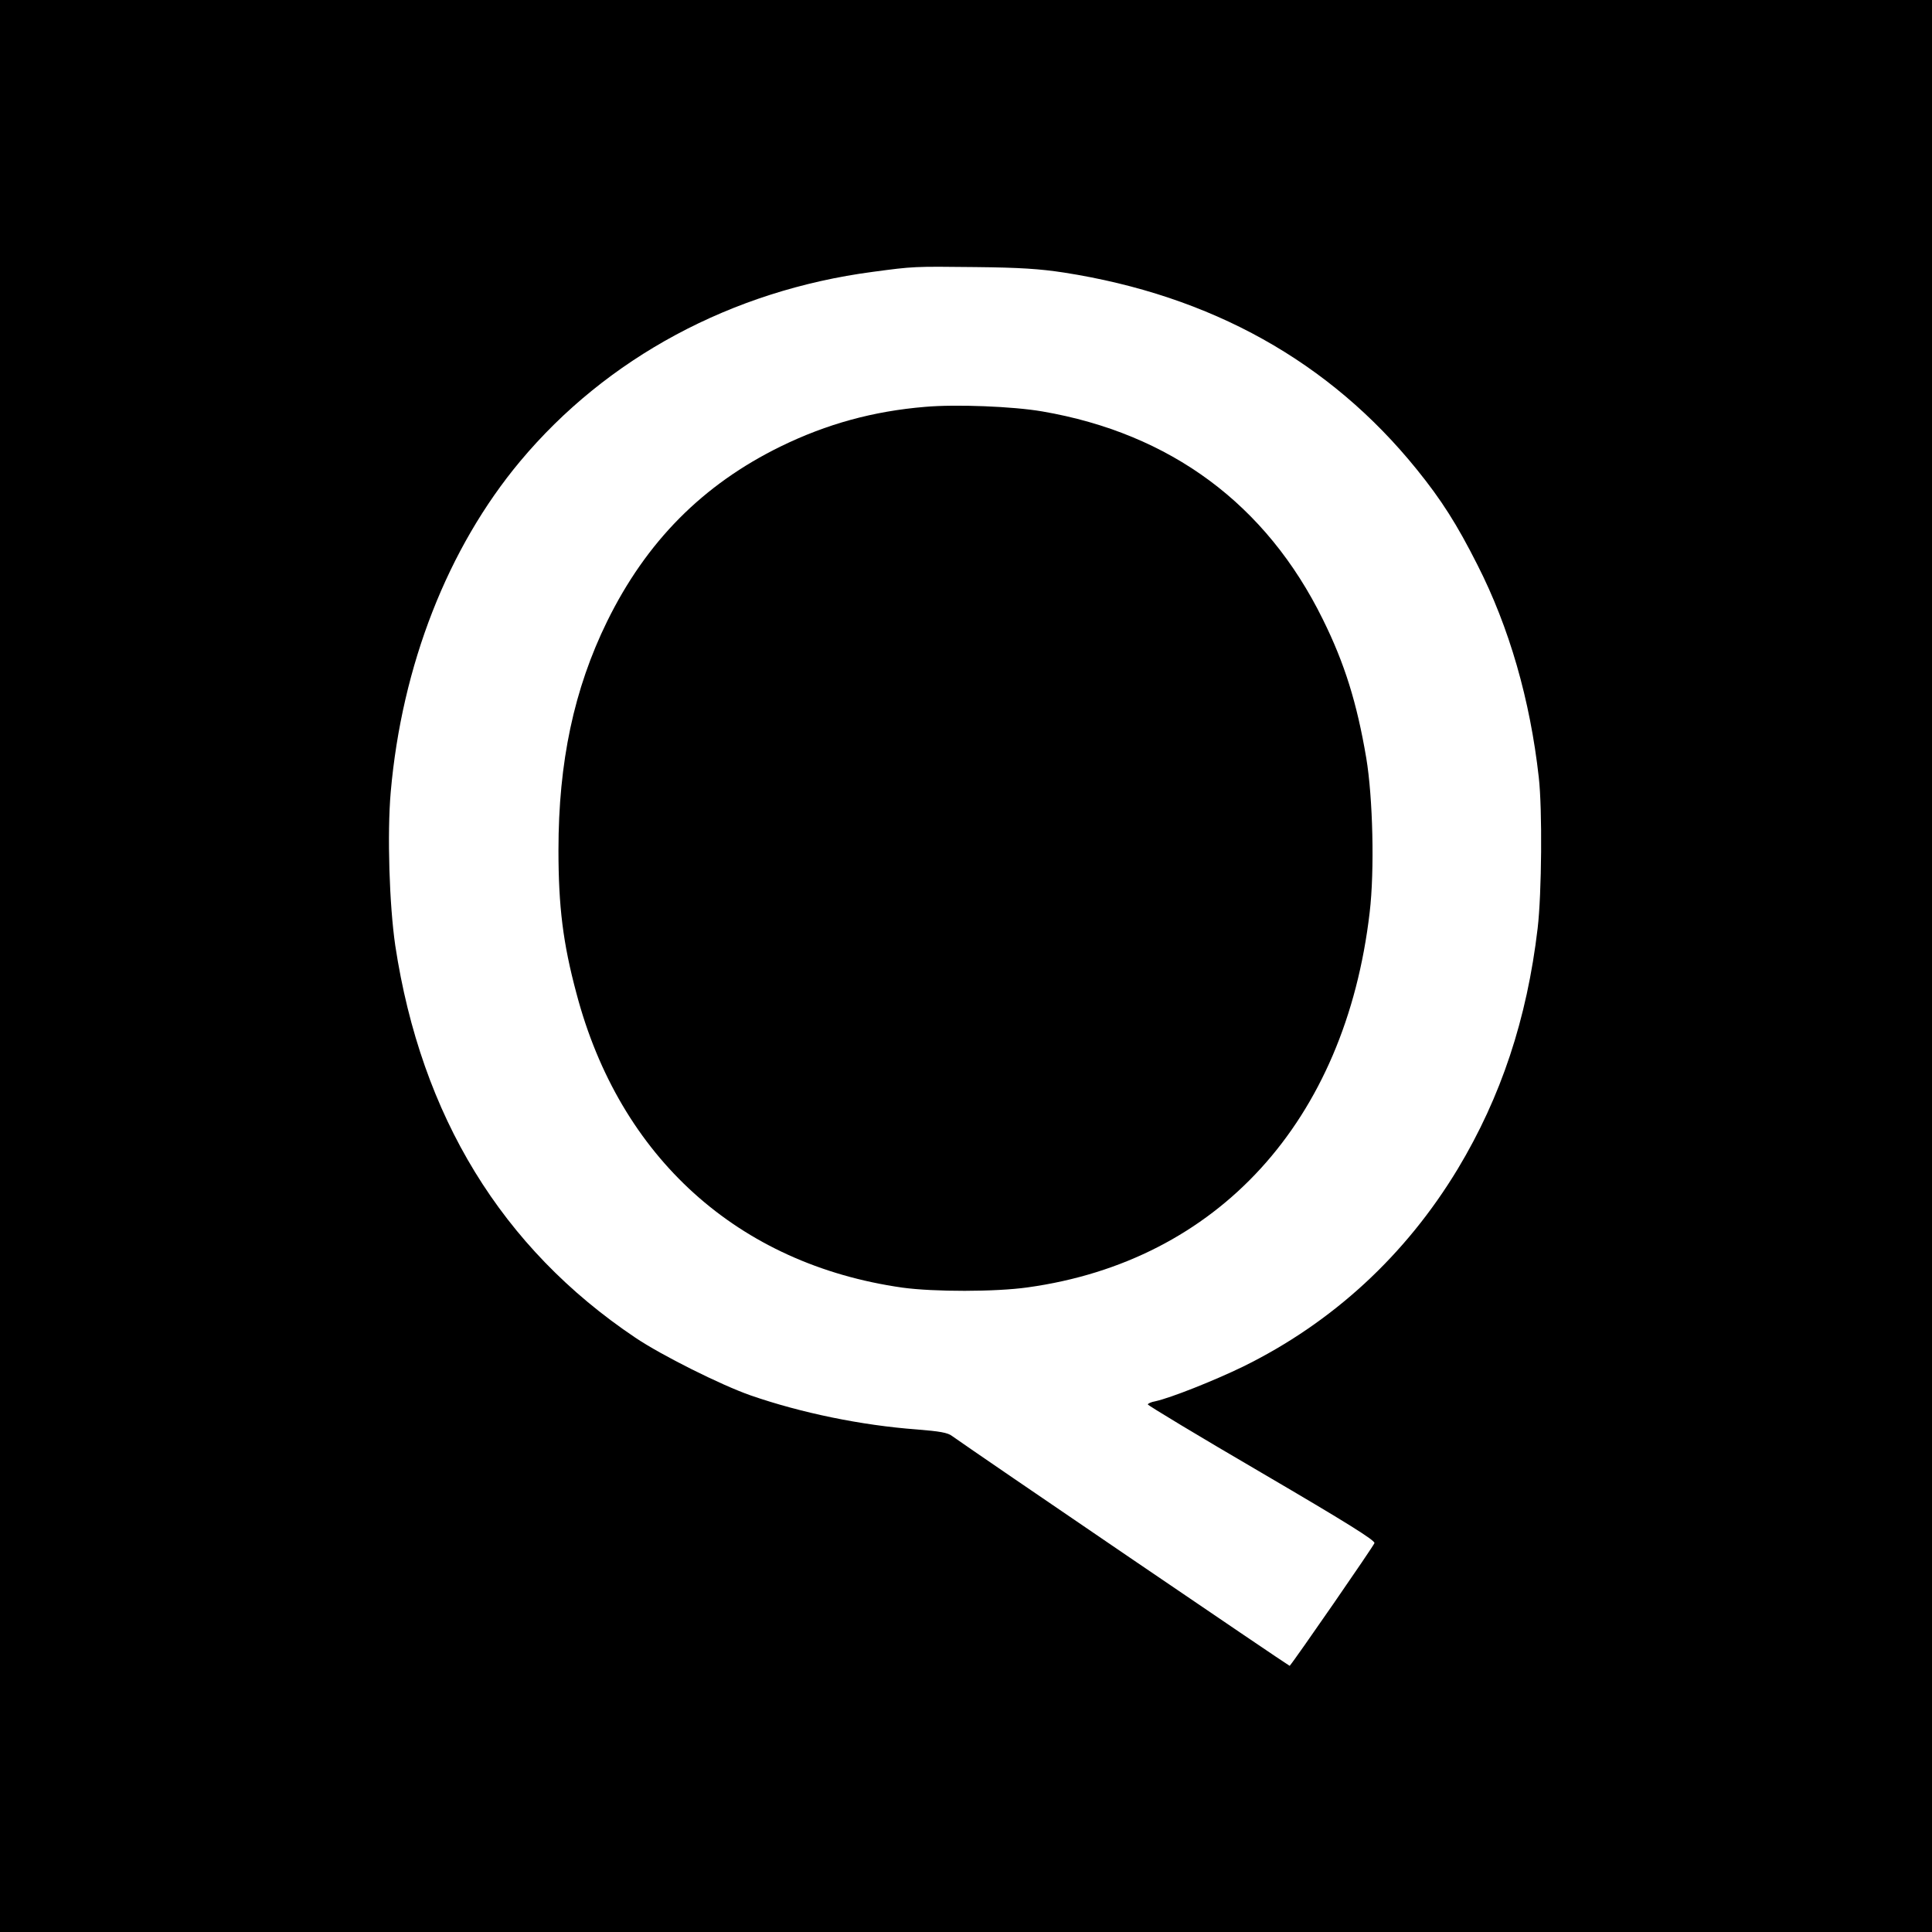 <?xml version="1.0" standalone="no"?>
<!DOCTYPE svg PUBLIC "-//W3C//DTD SVG 20010904//EN"
 "http://www.w3.org/TR/2001/REC-SVG-20010904/DTD/svg10.dtd">
<svg version="1.0" xmlns="http://www.w3.org/2000/svg"
 width="850pt" height="850pt" viewBox="0 0 850 850"
 preserveAspectRatio="xMidYMid meet">
<g transform="translate(0,850) scale(0.1,-0.1)"
fill="#000000" stroke="none">
<path d="M0 4250 l0 -4250 4250 0 4250 0 0 4250 0 4250 -4250 0 -4250 0 0
-4250z m4680 3051 c649 -101 1170 -392 1553 -866 110 -136 177 -242 267 -420
140 -275 232 -594 270 -935 16 -139 13 -512 -5 -664 -47 -399 -161 -742 -351
-1058 -230 -381 -551 -677 -946 -871 -128 -62 -317 -137 -385 -152 -18 -3 -33
-10 -33 -14 0 -4 225 -140 501 -301 374 -219 499 -297 496 -309 -3 -12 -352
-517 -373 -540 -2 -2 -1386 940 -1485 1011 -19 15 -55 21 -155 29 -244 18
-510 73 -732 150 -129 45 -393 177 -507 254 -587 394 -942 974 -1056 1725 -26
178 -36 490 -20 675 49 558 251 1074 569 1455 381 456 931 752 1552 834 179
24 180 24 450 21 198 -2 285 -8 390 -24z"/>
<path d="M4070 6710 c-228 -19 -432 -75 -635 -174 -343 -168 -591 -418 -764
-770 -146 -298 -214 -619 -214 -1006 0 -249 20 -410 79 -630 190 -722 711
-1192 1434 -1295 139 -19 409 -19 551 1 837 116 1398 731 1505 1650 22 184 14
506 -15 679 -41 242 -95 416 -191 610 -249 506 -670 818 -1235 915 -128 22
-379 32 -515 20z"/>
</g>
</svg>

